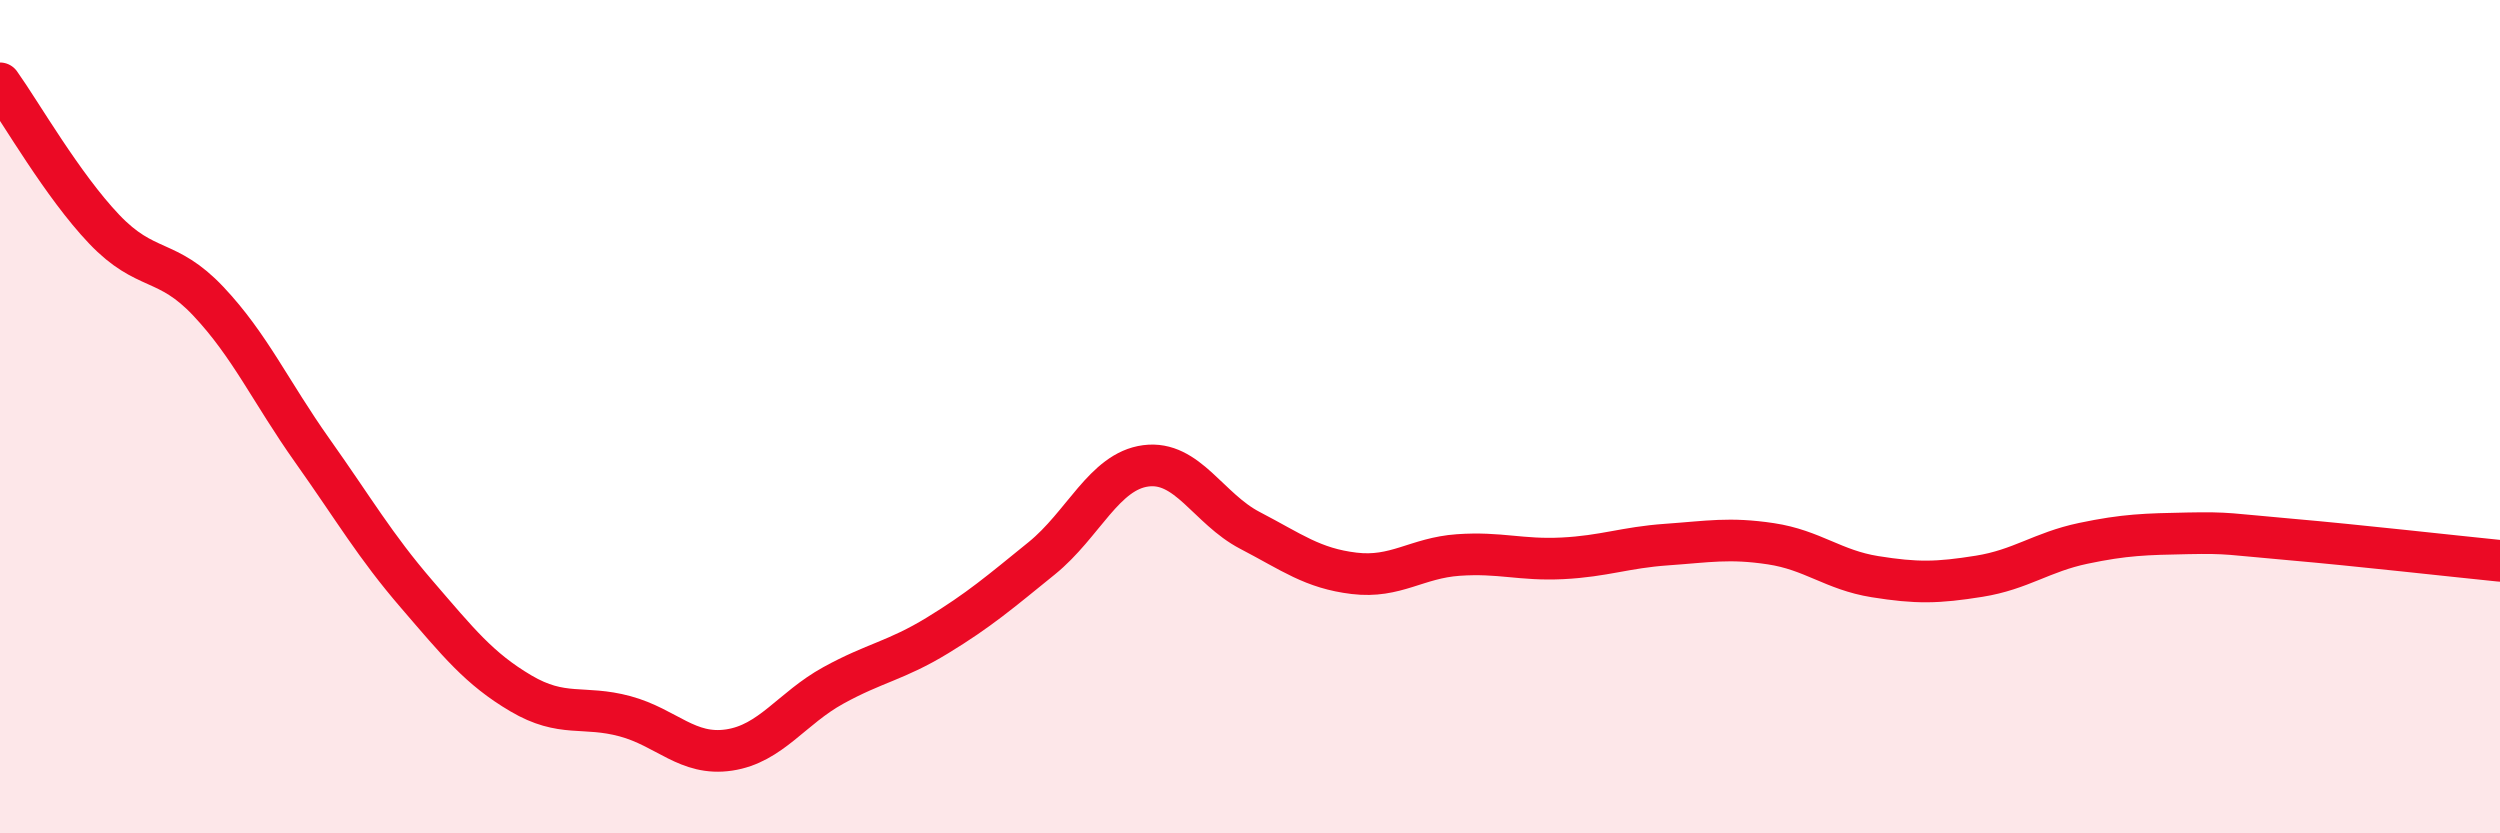 
    <svg width="60" height="20" viewBox="0 0 60 20" xmlns="http://www.w3.org/2000/svg">
      <path
        d="M 0,2 C 0.5,2.7 1.5,4.45 2.5,5.5 C 3.5,6.55 4,6.17 5,7.23 C 6,8.29 6.5,9.41 7.5,10.82 C 8.5,12.23 9,13.1 10,14.26 C 11,15.42 11.5,16.05 12.5,16.64 C 13.5,17.23 14,16.92 15,17.19 C 16,17.46 16.5,18.15 17.5,18 C 18.5,17.85 19,17 20,16.45 C 21,15.9 21.5,15.86 22.5,15.25 C 23.5,14.64 24,14.21 25,13.4 C 26,12.59 26.5,11.31 27.5,11.18 C 28.5,11.05 29,12.21 30,12.73 C 31,13.25 31.5,13.64 32.5,13.76 C 33.5,13.88 34,13.39 35,13.32 C 36,13.25 36.5,13.45 37.5,13.4 C 38.5,13.35 39,13.14 40,13.07 C 41,13 41.5,12.9 42.5,13.05 C 43.5,13.2 44,13.68 45,13.84 C 46,14 46.5,13.99 47.5,13.83 C 48.5,13.67 49,13.25 50,13.04 C 51,12.83 51.5,12.82 52.5,12.8 C 53.5,12.78 53.5,12.82 55,12.95 C 56.5,13.08 59,13.36 60,13.46L60 20L0 20Z"
        fill="#EB0A25"
        opacity="0.1"
        stroke-linecap="round"
        stroke-linejoin="round"
      />
      <path
        d="M 0,2 C 0.5,2.7 1.5,4.45 2.5,5.5 C 3.5,6.55 4,6.17 5,7.23 C 6,8.29 6.5,9.41 7.5,10.82 C 8.5,12.23 9,13.1 10,14.26 C 11,15.42 11.5,16.05 12.5,16.64 C 13.5,17.23 14,16.92 15,17.19 C 16,17.46 16.5,18.15 17.5,18 C 18.5,17.85 19,17 20,16.45 C 21,15.9 21.5,15.86 22.5,15.25 C 23.5,14.64 24,14.21 25,13.4 C 26,12.59 26.5,11.31 27.5,11.18 C 28.5,11.05 29,12.21 30,12.73 C 31,13.25 31.5,13.64 32.5,13.76 C 33.5,13.88 34,13.39 35,13.32 C 36,13.25 36.5,13.45 37.5,13.4 C 38.5,13.35 39,13.14 40,13.07 C 41,13 41.5,12.9 42.5,13.05 C 43.5,13.2 44,13.68 45,13.84 C 46,14 46.5,13.99 47.5,13.83 C 48.5,13.67 49,13.25 50,13.04 C 51,12.83 51.5,12.82 52.5,12.8 C 53.5,12.78 53.5,12.82 55,12.95 C 56.5,13.08 59,13.36 60,13.46"
        stroke="#EB0A25"
        stroke-width="1"
        fill="none"
        stroke-linecap="round"
        stroke-linejoin="round"
      />
    </svg>
  